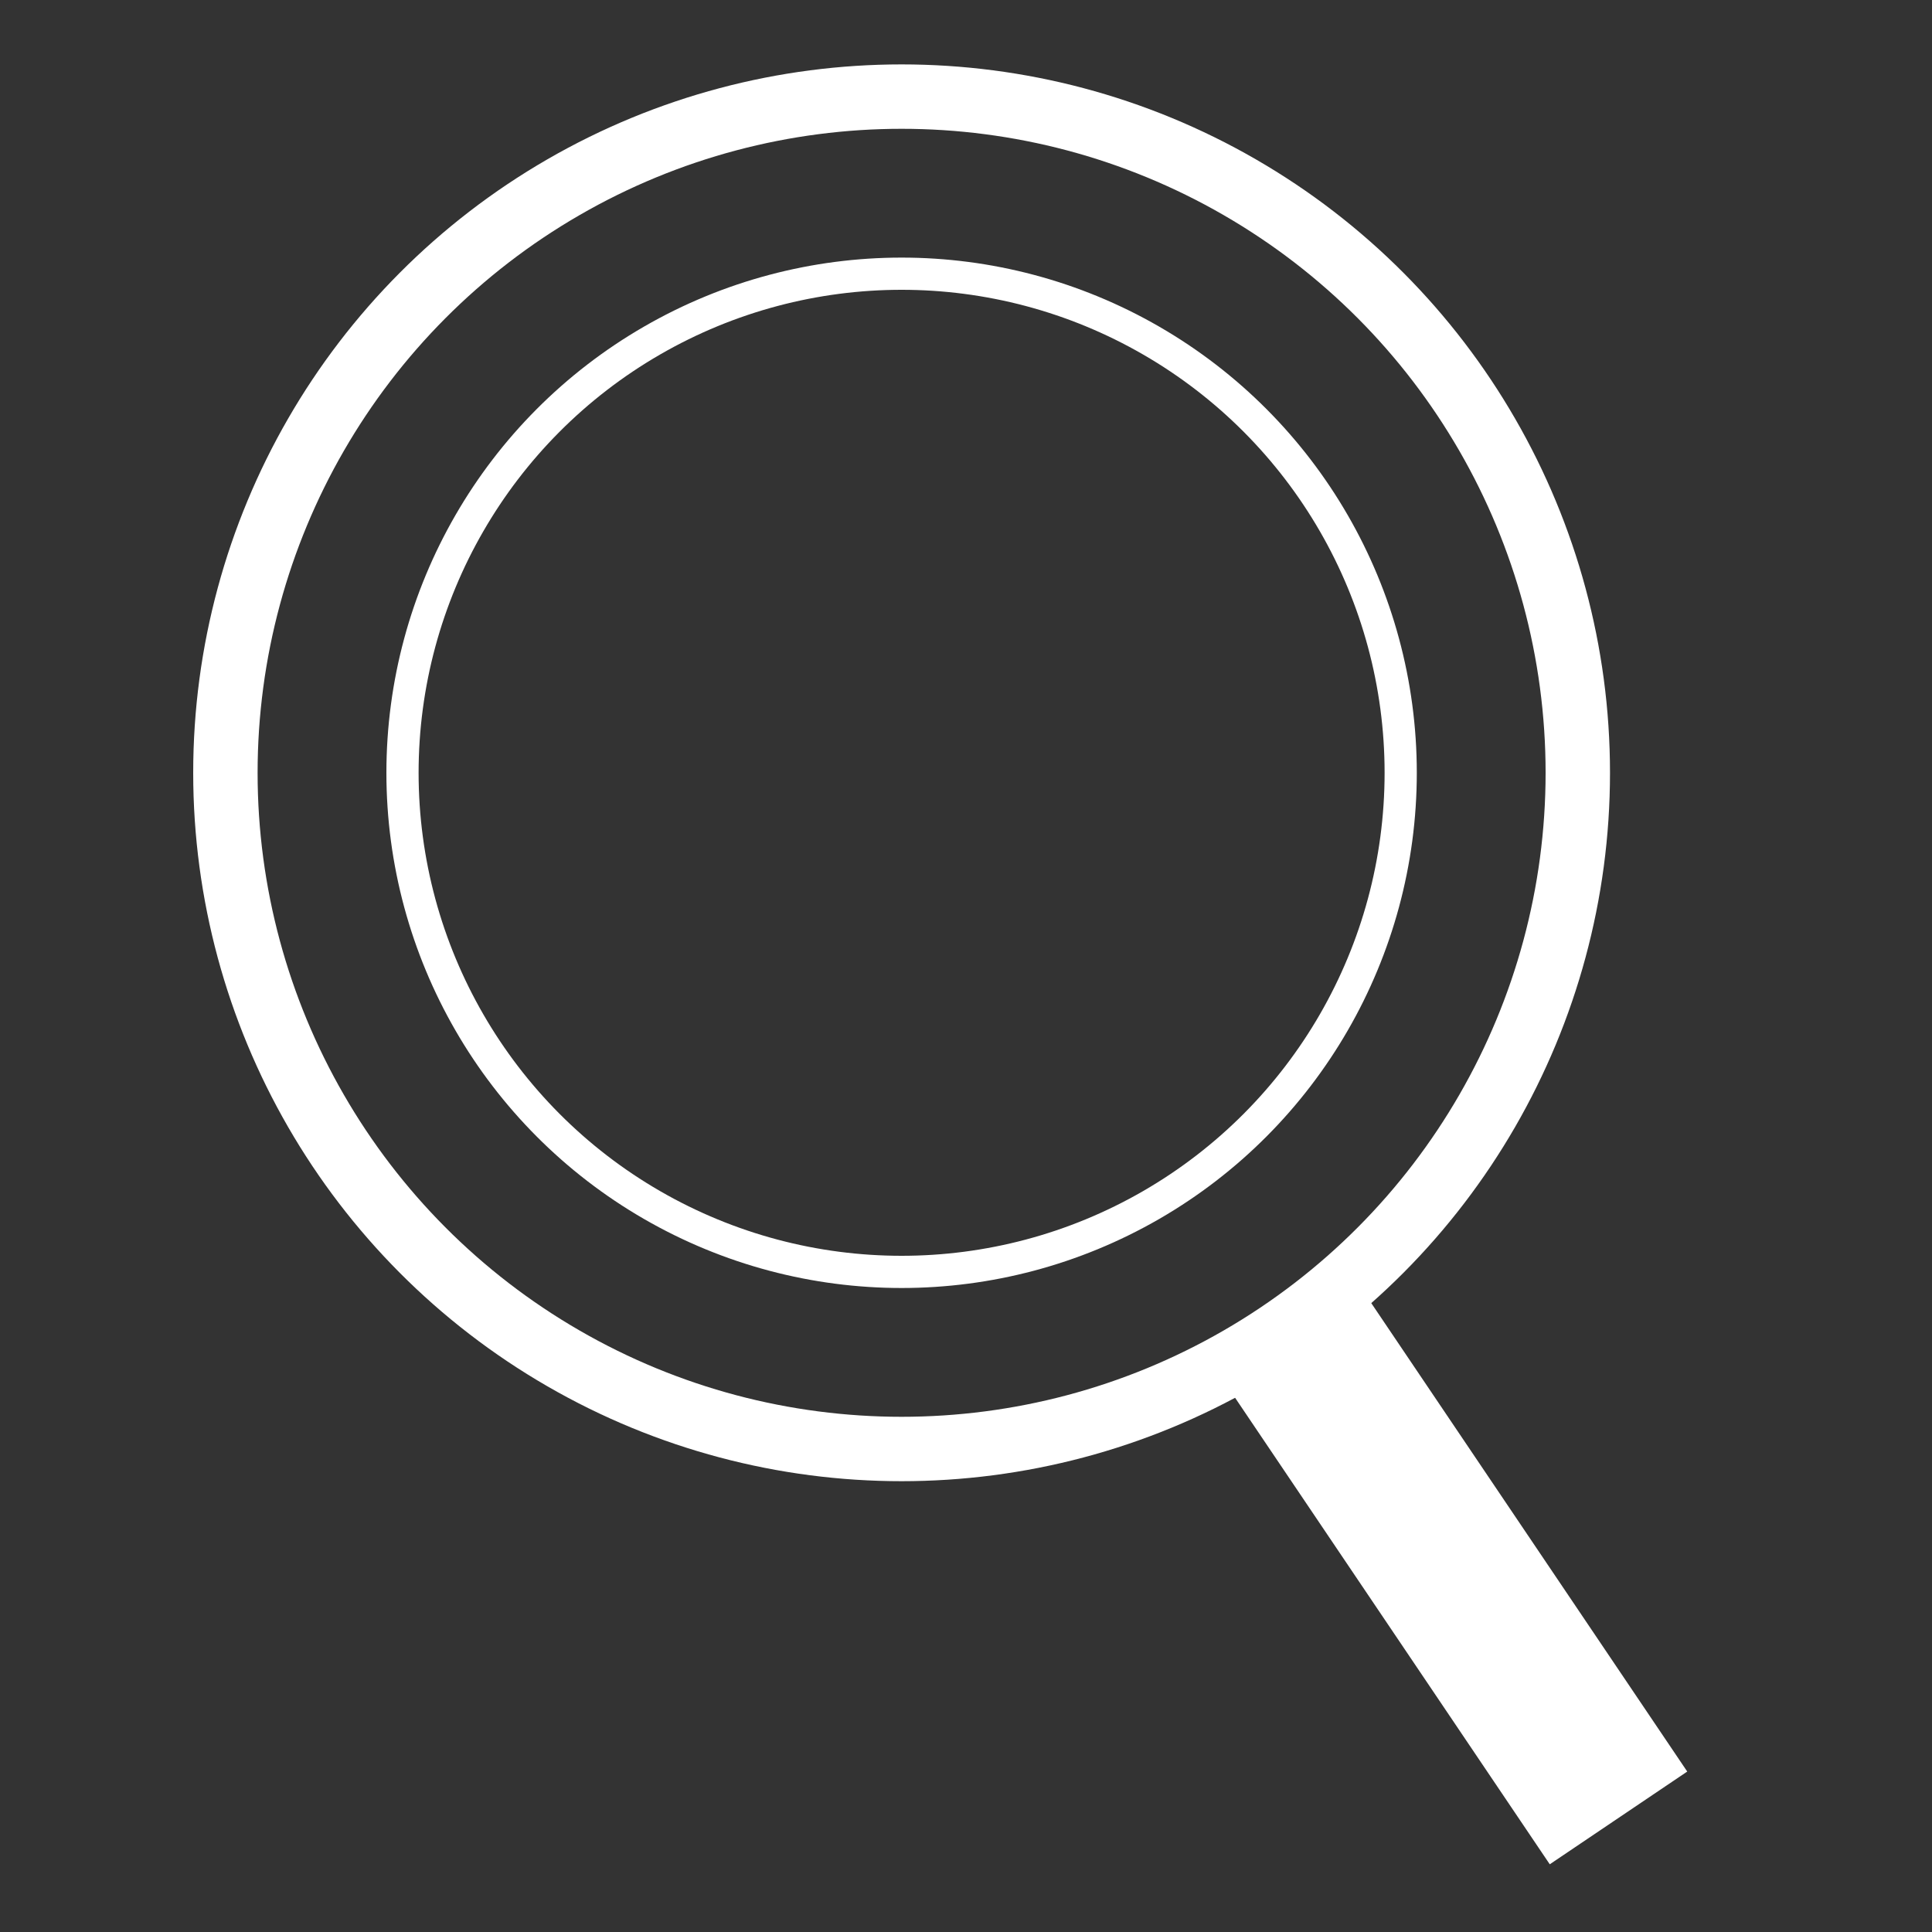 <svg width="30" height="30" viewBox="0 0 30 30" fill="none" xmlns="http://www.w3.org/2000/svg">
<rect x="0" y="0" width="30" height="30" fill="#333333" stroke="none"/>
<circle cx="14" cy="12" r="10.5" stroke="white"/>
<circle cx="14" cy="12" r="7.75" stroke="white" stroke-width="0.5"/>
<rect x="19" y="21.44" width="2.575" height="9.057" transform="rotate(-34 19 21.44)" fill="white"/>
</svg>
